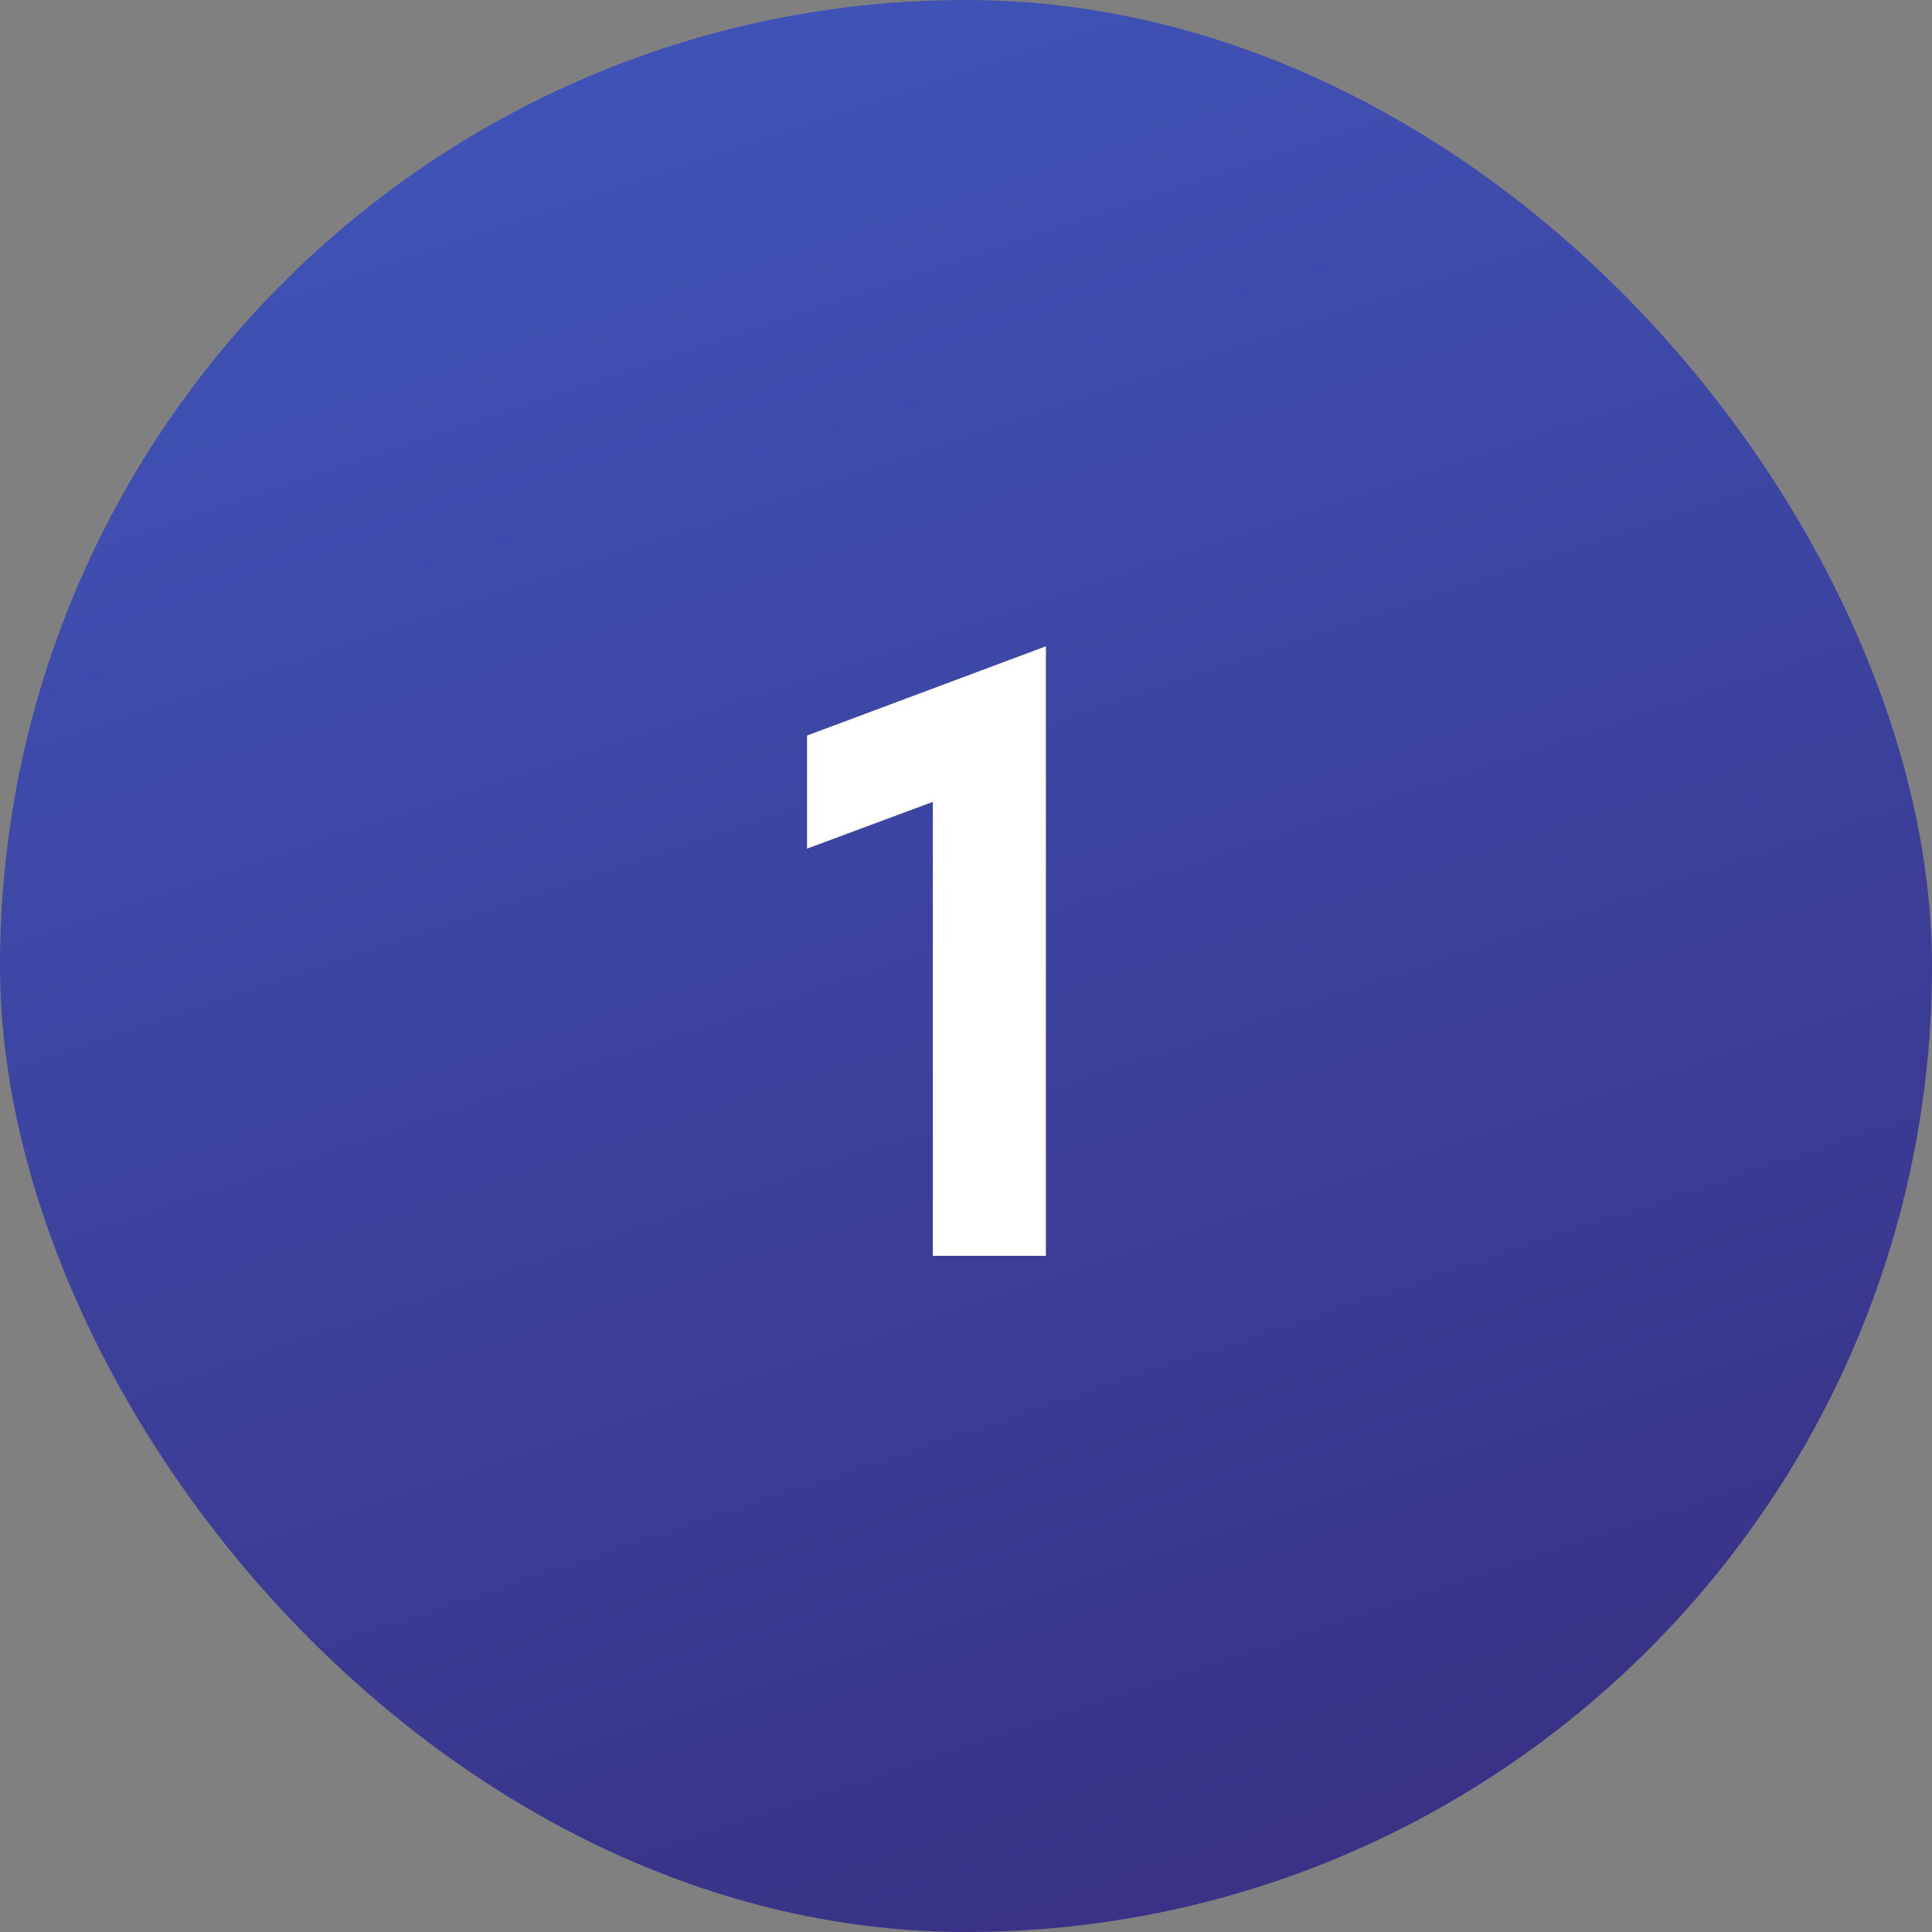 <?xml version="1.0" encoding="UTF-8"?> <svg xmlns="http://www.w3.org/2000/svg" width="100" height="100" viewBox="0 0 100 100" fill="none"><rect x="0" y="0" width="100" height="100" fill="#808080" stroke="none"/> <rect width="100" height="100" rx="50" fill="url(#paint0_linear_9_17)"></rect> <path d="M41.772 43.924V38.072L54.136 33.452V65H48.283V41.504L41.772 43.924Z" fill="white"></path> <defs> <linearGradient id="paint0_linear_9_17" x1="27.326" y1="7.75033e-07" x2="60.957" y2="100.895" gradientUnits="userSpaceOnUse"> <stop stop-color="#4054B8"></stop> <stop offset="1" stop-color="#393185"></stop> </linearGradient> </defs> </svg> 